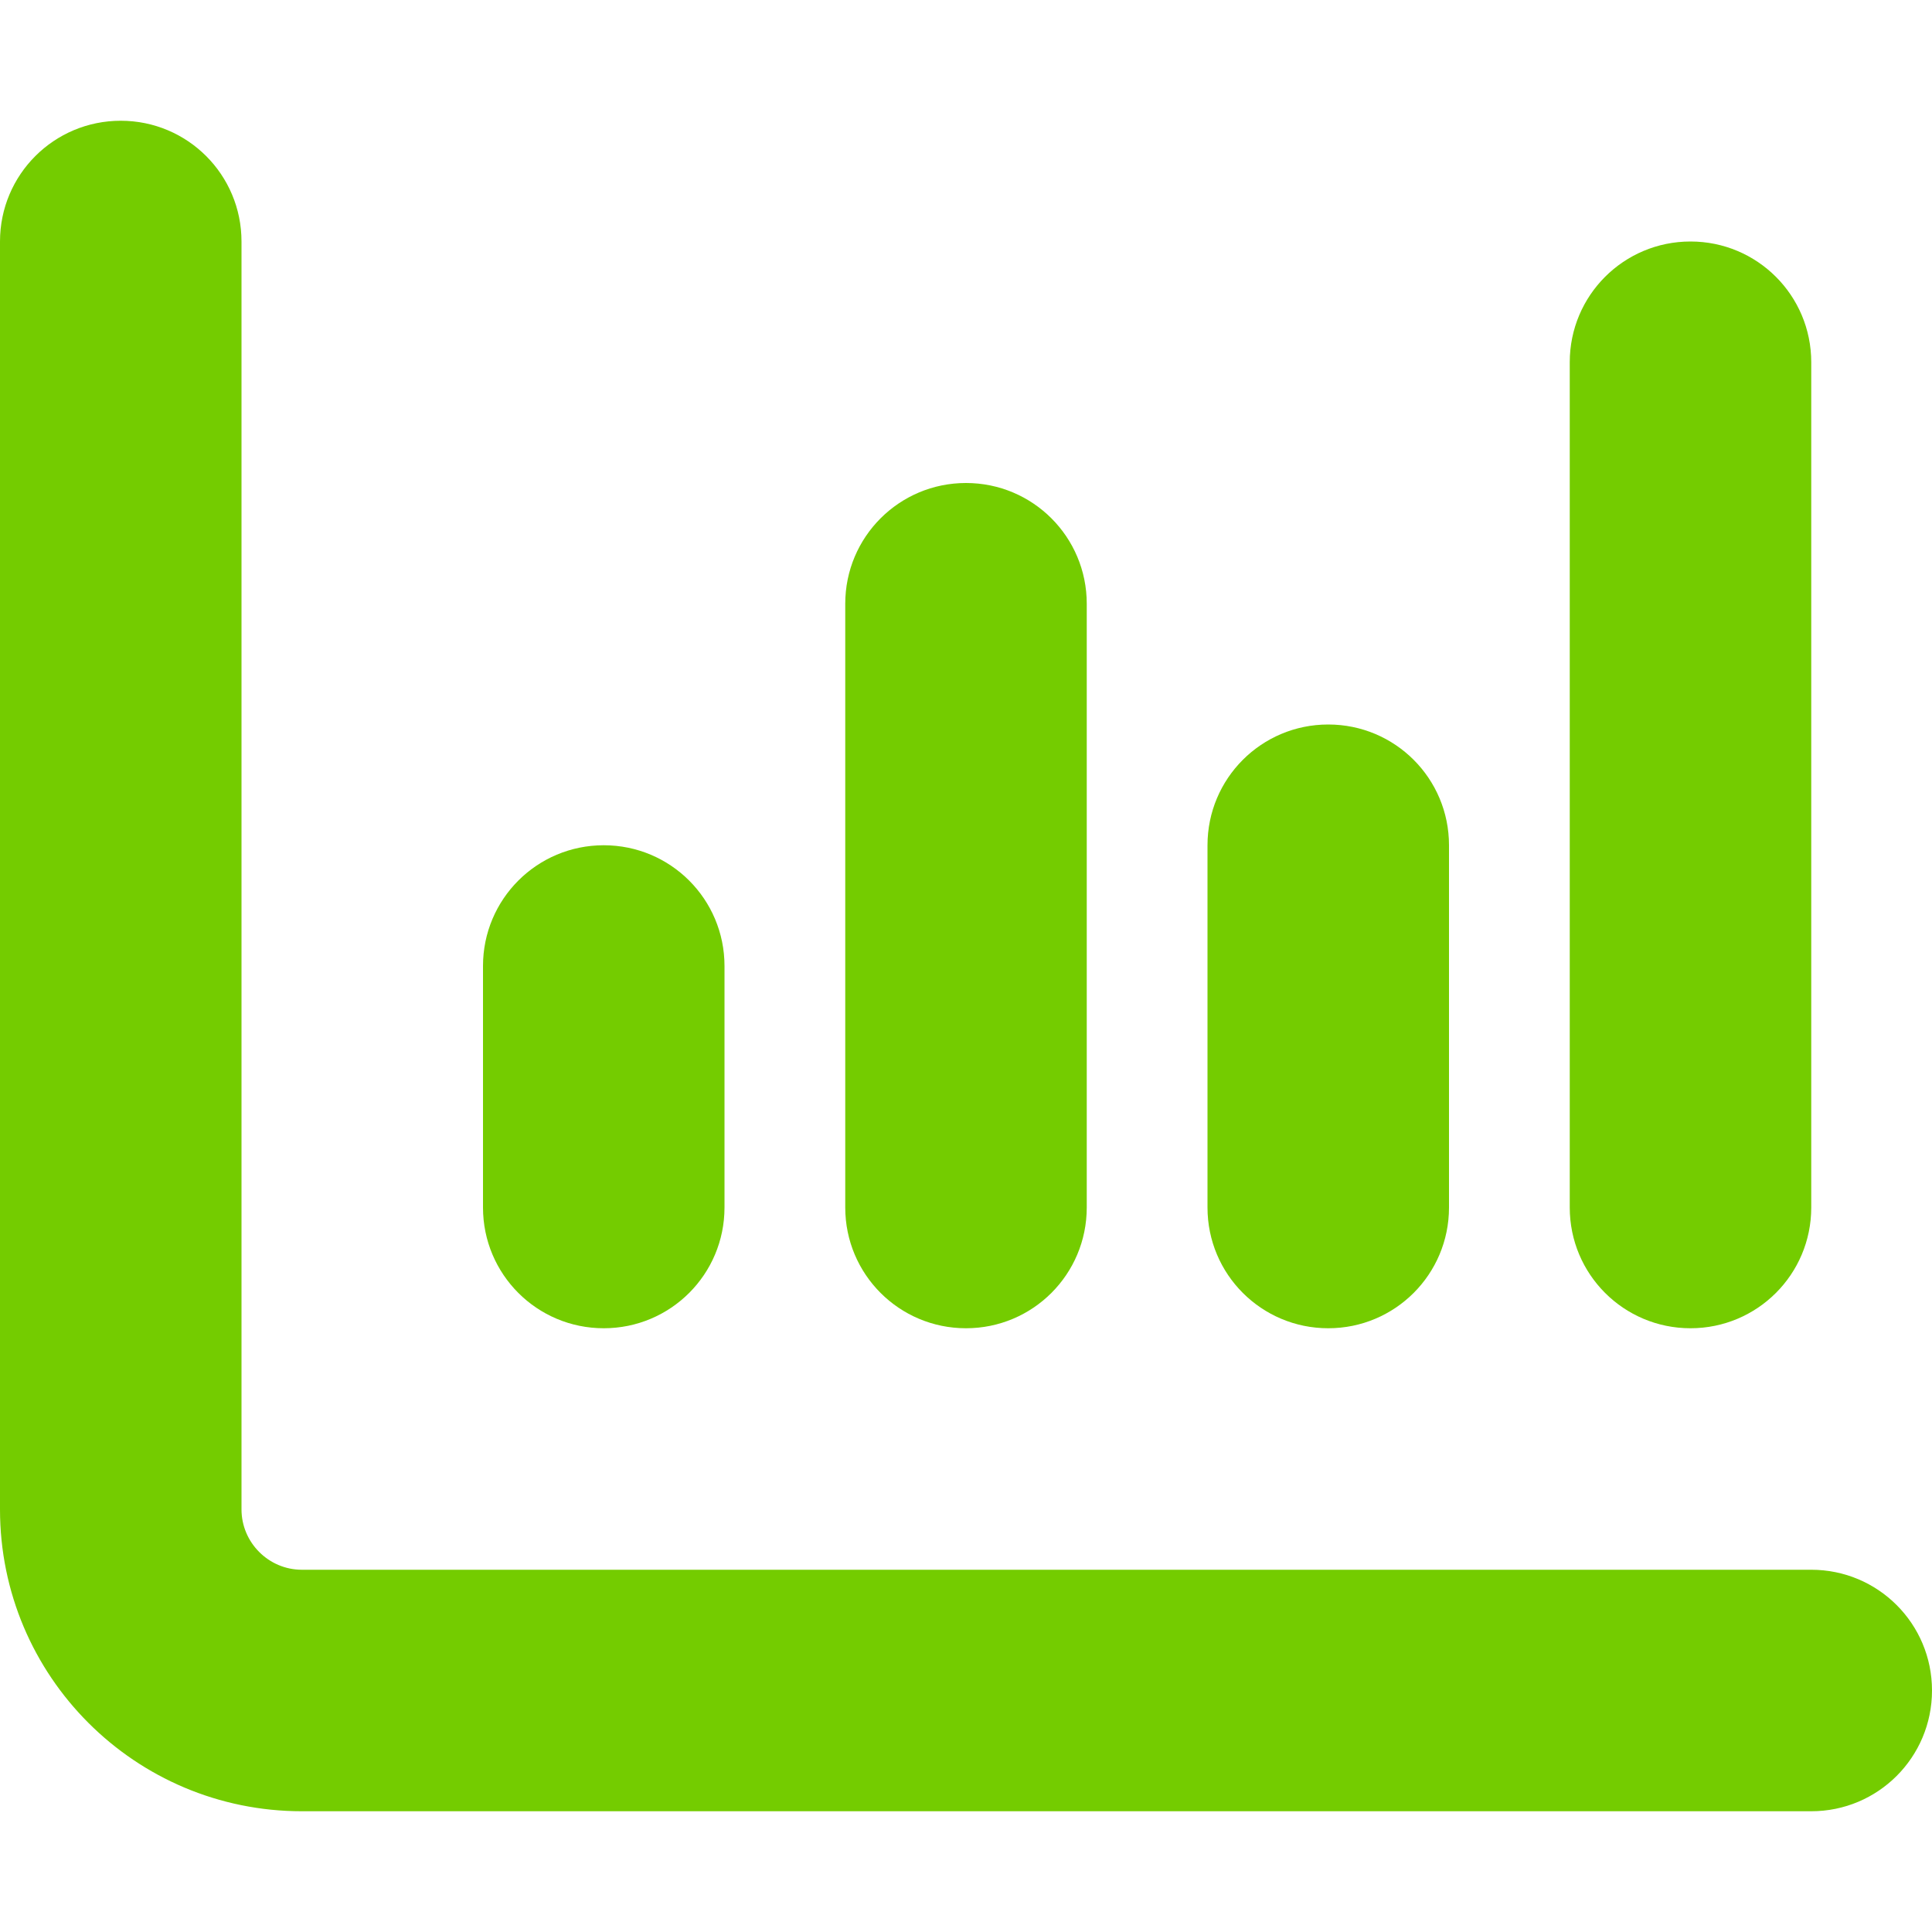 <?xml version="1.0" encoding="utf-8"?>
<!-- Generator: Adobe Illustrator 28.3.0, SVG Export Plug-In . SVG Version: 6.00 Build 0)  -->
<svg version="1.1" id="Layer_1" xmlns="http://www.w3.org/2000/svg" xmlns:xlink="http://www.w3.org/1999/xlink" x="0px" y="0px"
	 viewBox="0 0 512 512" style="enable-background:new 0 0 512 512;" xml:space="preserve">
<style type="text/css">
	.st0{fill:#74CC00;}
</style>
<g>
	<path class="st0" d="M480,416H80c-8.8,0-16-7.2-16-16V64c0-17.7-14.3-32-32-32S0,46.3,0,64v336c0,44.2,35.8,80,80,80h400
		c17.7,0,32-14.3,32-32S497.7,416,480,416z"/>
	<path class="st0" d="M160,352c17.7,0,32-14.3,32-32v-64c0-17.7-14.3-32-32-32s-32,14.3-32,32v64C128,337.7,142.3,352,160,352z"/>
	<path class="st0" d="M256,352c17.7,0,32-14.3,32-32V160c0-17.7-14.3-32-32-32s-32,14.3-32,32v160C224,337.7,238.3,352,256,352z"/>
	<path class="st0" d="M352,352c17.7,0,32-14.3,32-32v-96c0-17.7-14.3-32-32-32s-32,14.3-32,32v96C320,337.7,334.3,352,352,352z"/>
	<path class="st0" d="M448,352c17.7,0,32-14.3,32-32V96c0-17.7-14.3-32-32-32s-32,14.3-32,32v224C416,337.7,430.3,352,448,352z"/>
</g>
</svg>
